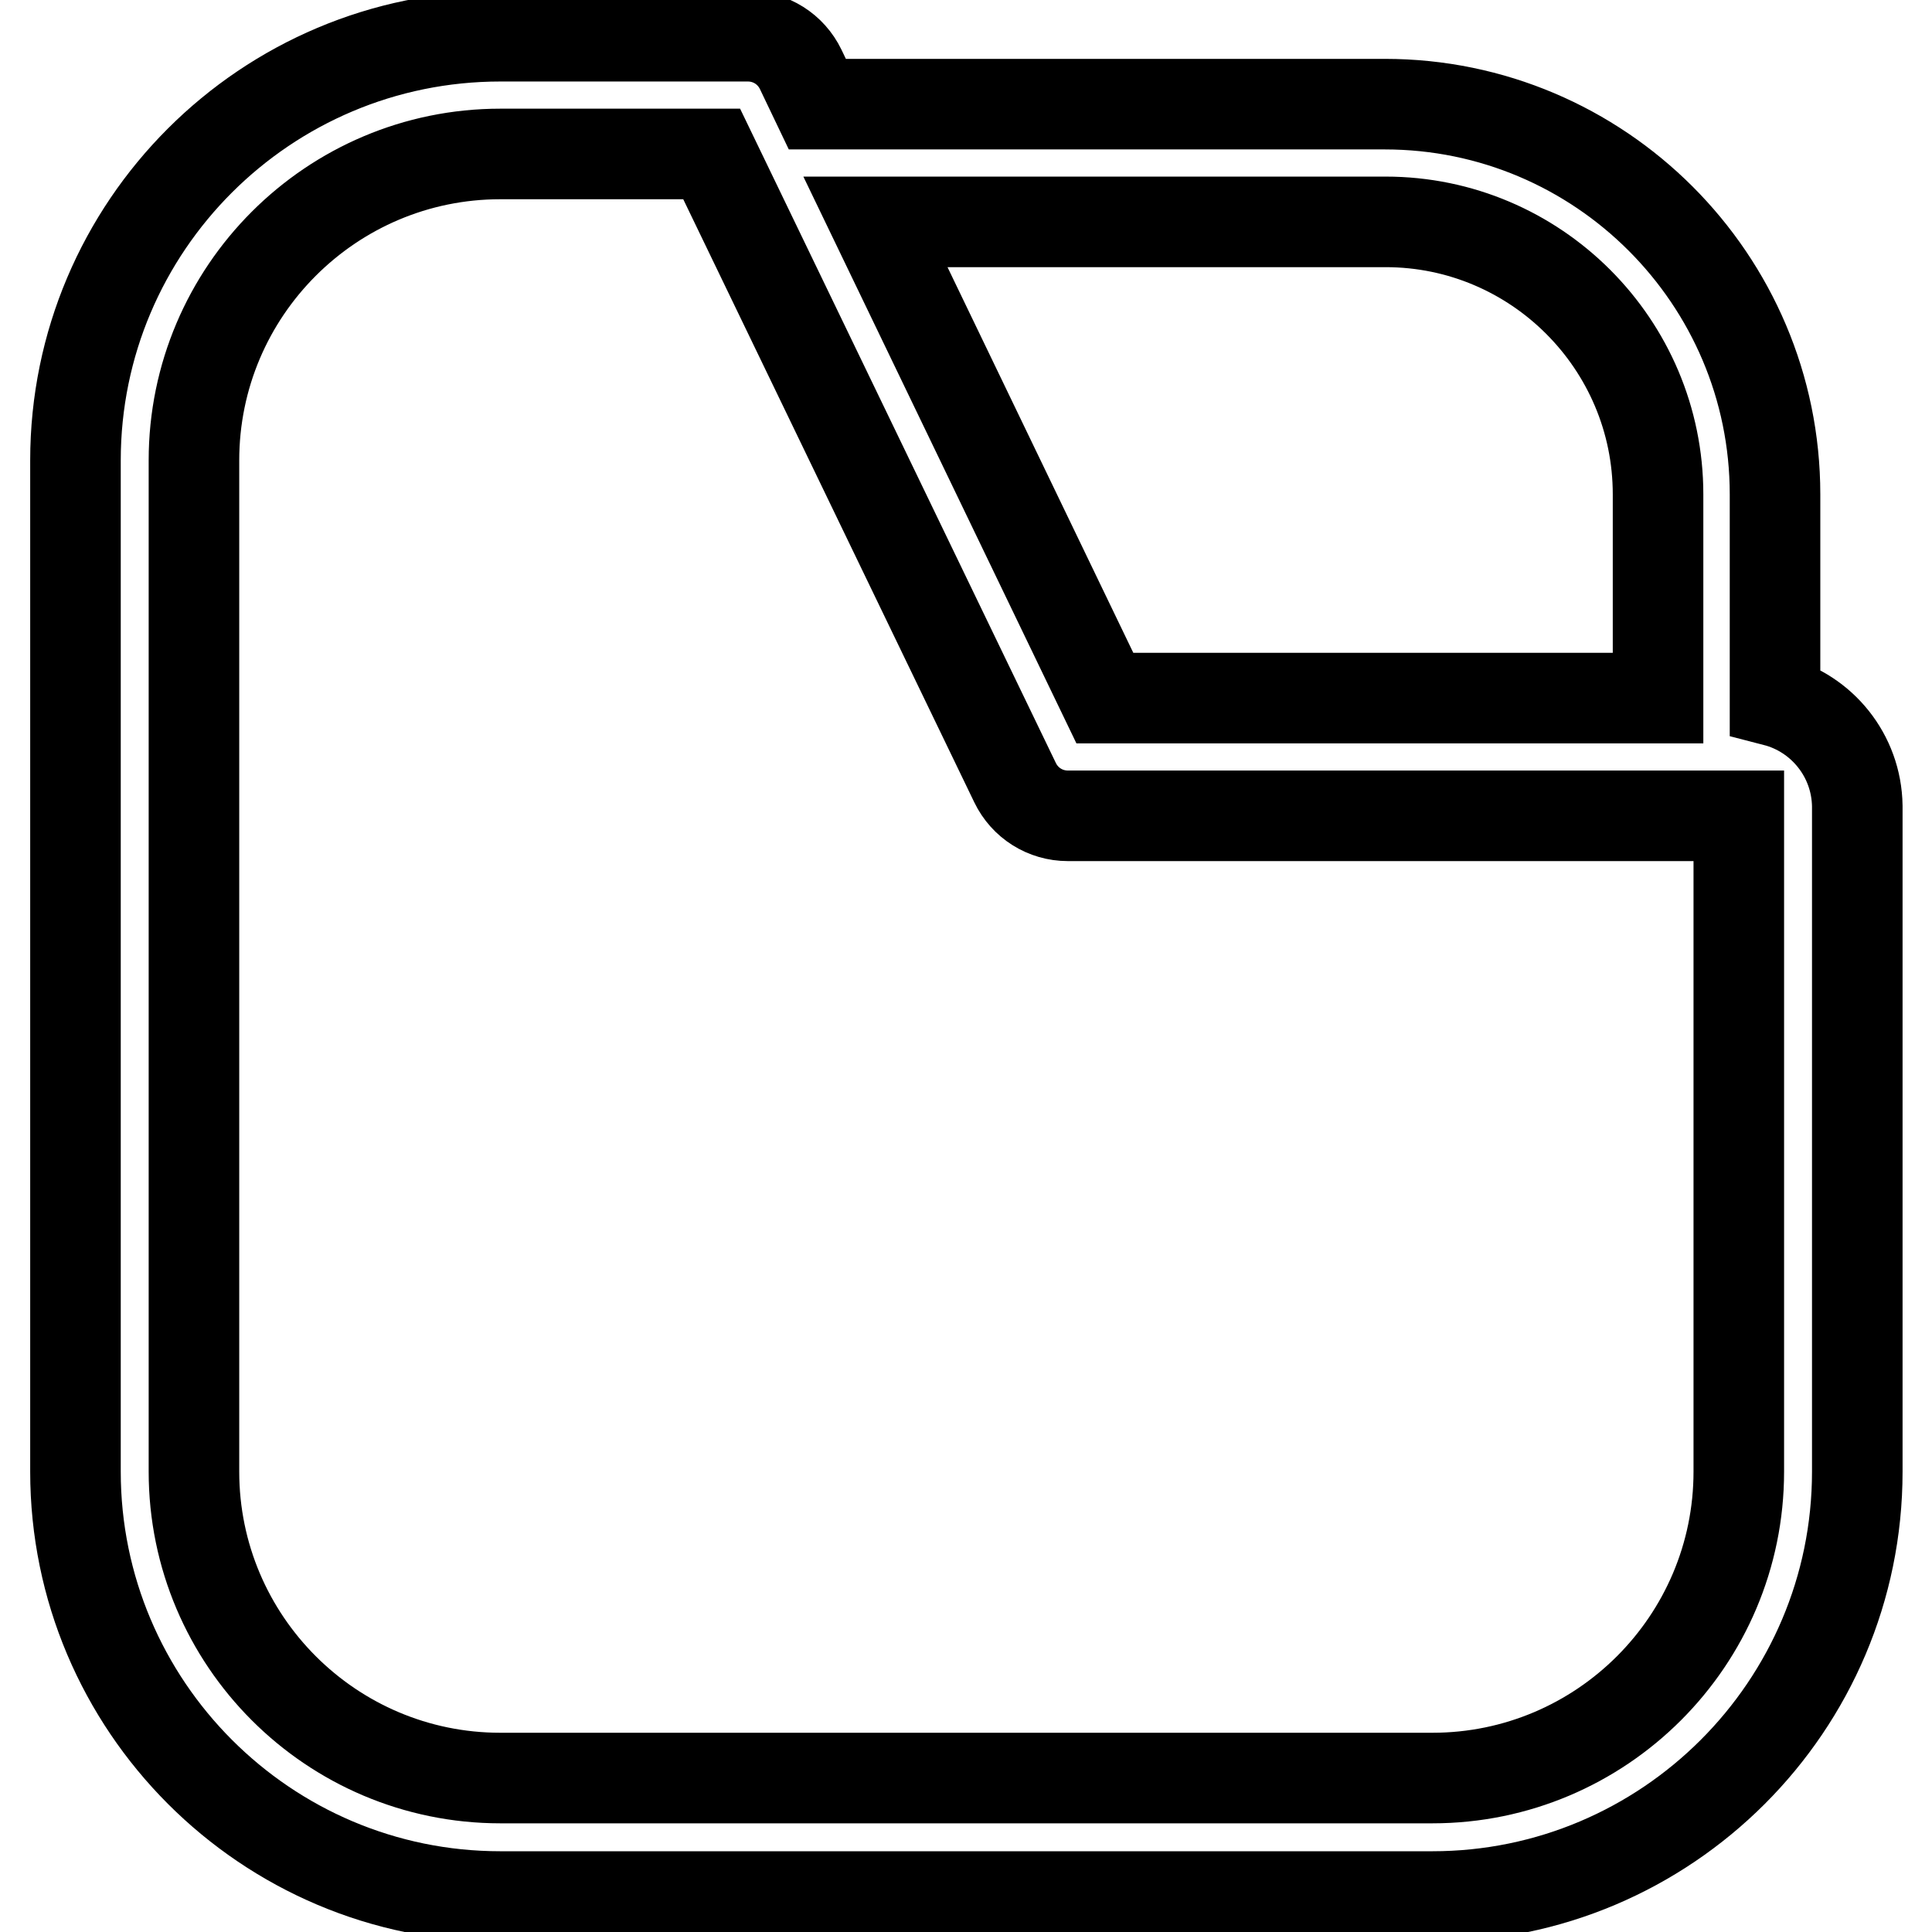 <?xml version="1.0" encoding="utf-8"?>
<!-- Svg Vector Icons : http://www.onlinewebfonts.com/icon -->
<!DOCTYPE svg PUBLIC "-//W3C//DTD SVG 1.1//EN" "http://www.w3.org/Graphics/SVG/1.1/DTD/svg11.dtd">
<svg version="1.1" xmlns="http://www.w3.org/2000/svg" xmlns:xlink="http://www.w3.org/1999/xlink" x="0px" y="0px" viewBox="0 0 256 256" enable-background="new 0 0 256 256" xml:space="preserve">
<g> <path stroke-width="12" fill-opacity="0" stroke="#000000"  d="M235.2,92.9V65.5c0-28.5-23.2-51.7-51.7-51.7h-75.2l-2.2-4.6c-1.3-2.7-4-4.4-7-4.4H66.3 C35.2,4.8,10,30,10,61v134c0,31,25.2,56.3,56.3,56.3h123.5c31,0,56.3-25.2,56.3-56.3v-88.2C246,100.1,241.4,94.5,235.2,92.9z  M183.6,29.4c19.9,0,36.1,16.2,36.1,36.1v27h-73.3l-30.4-63.1H183.6z M230.4,195c0,22.4-18.2,40.6-40.6,40.6H66.3 c-22.4,0-40.6-18.2-40.6-40.6V61c0-22.4,18.2-40.6,40.6-40.6h28l40.2,83.3c1.3,2.7,4,4.4,7,4.4h88.9V195L230.4,195z"/></g>
</svg>